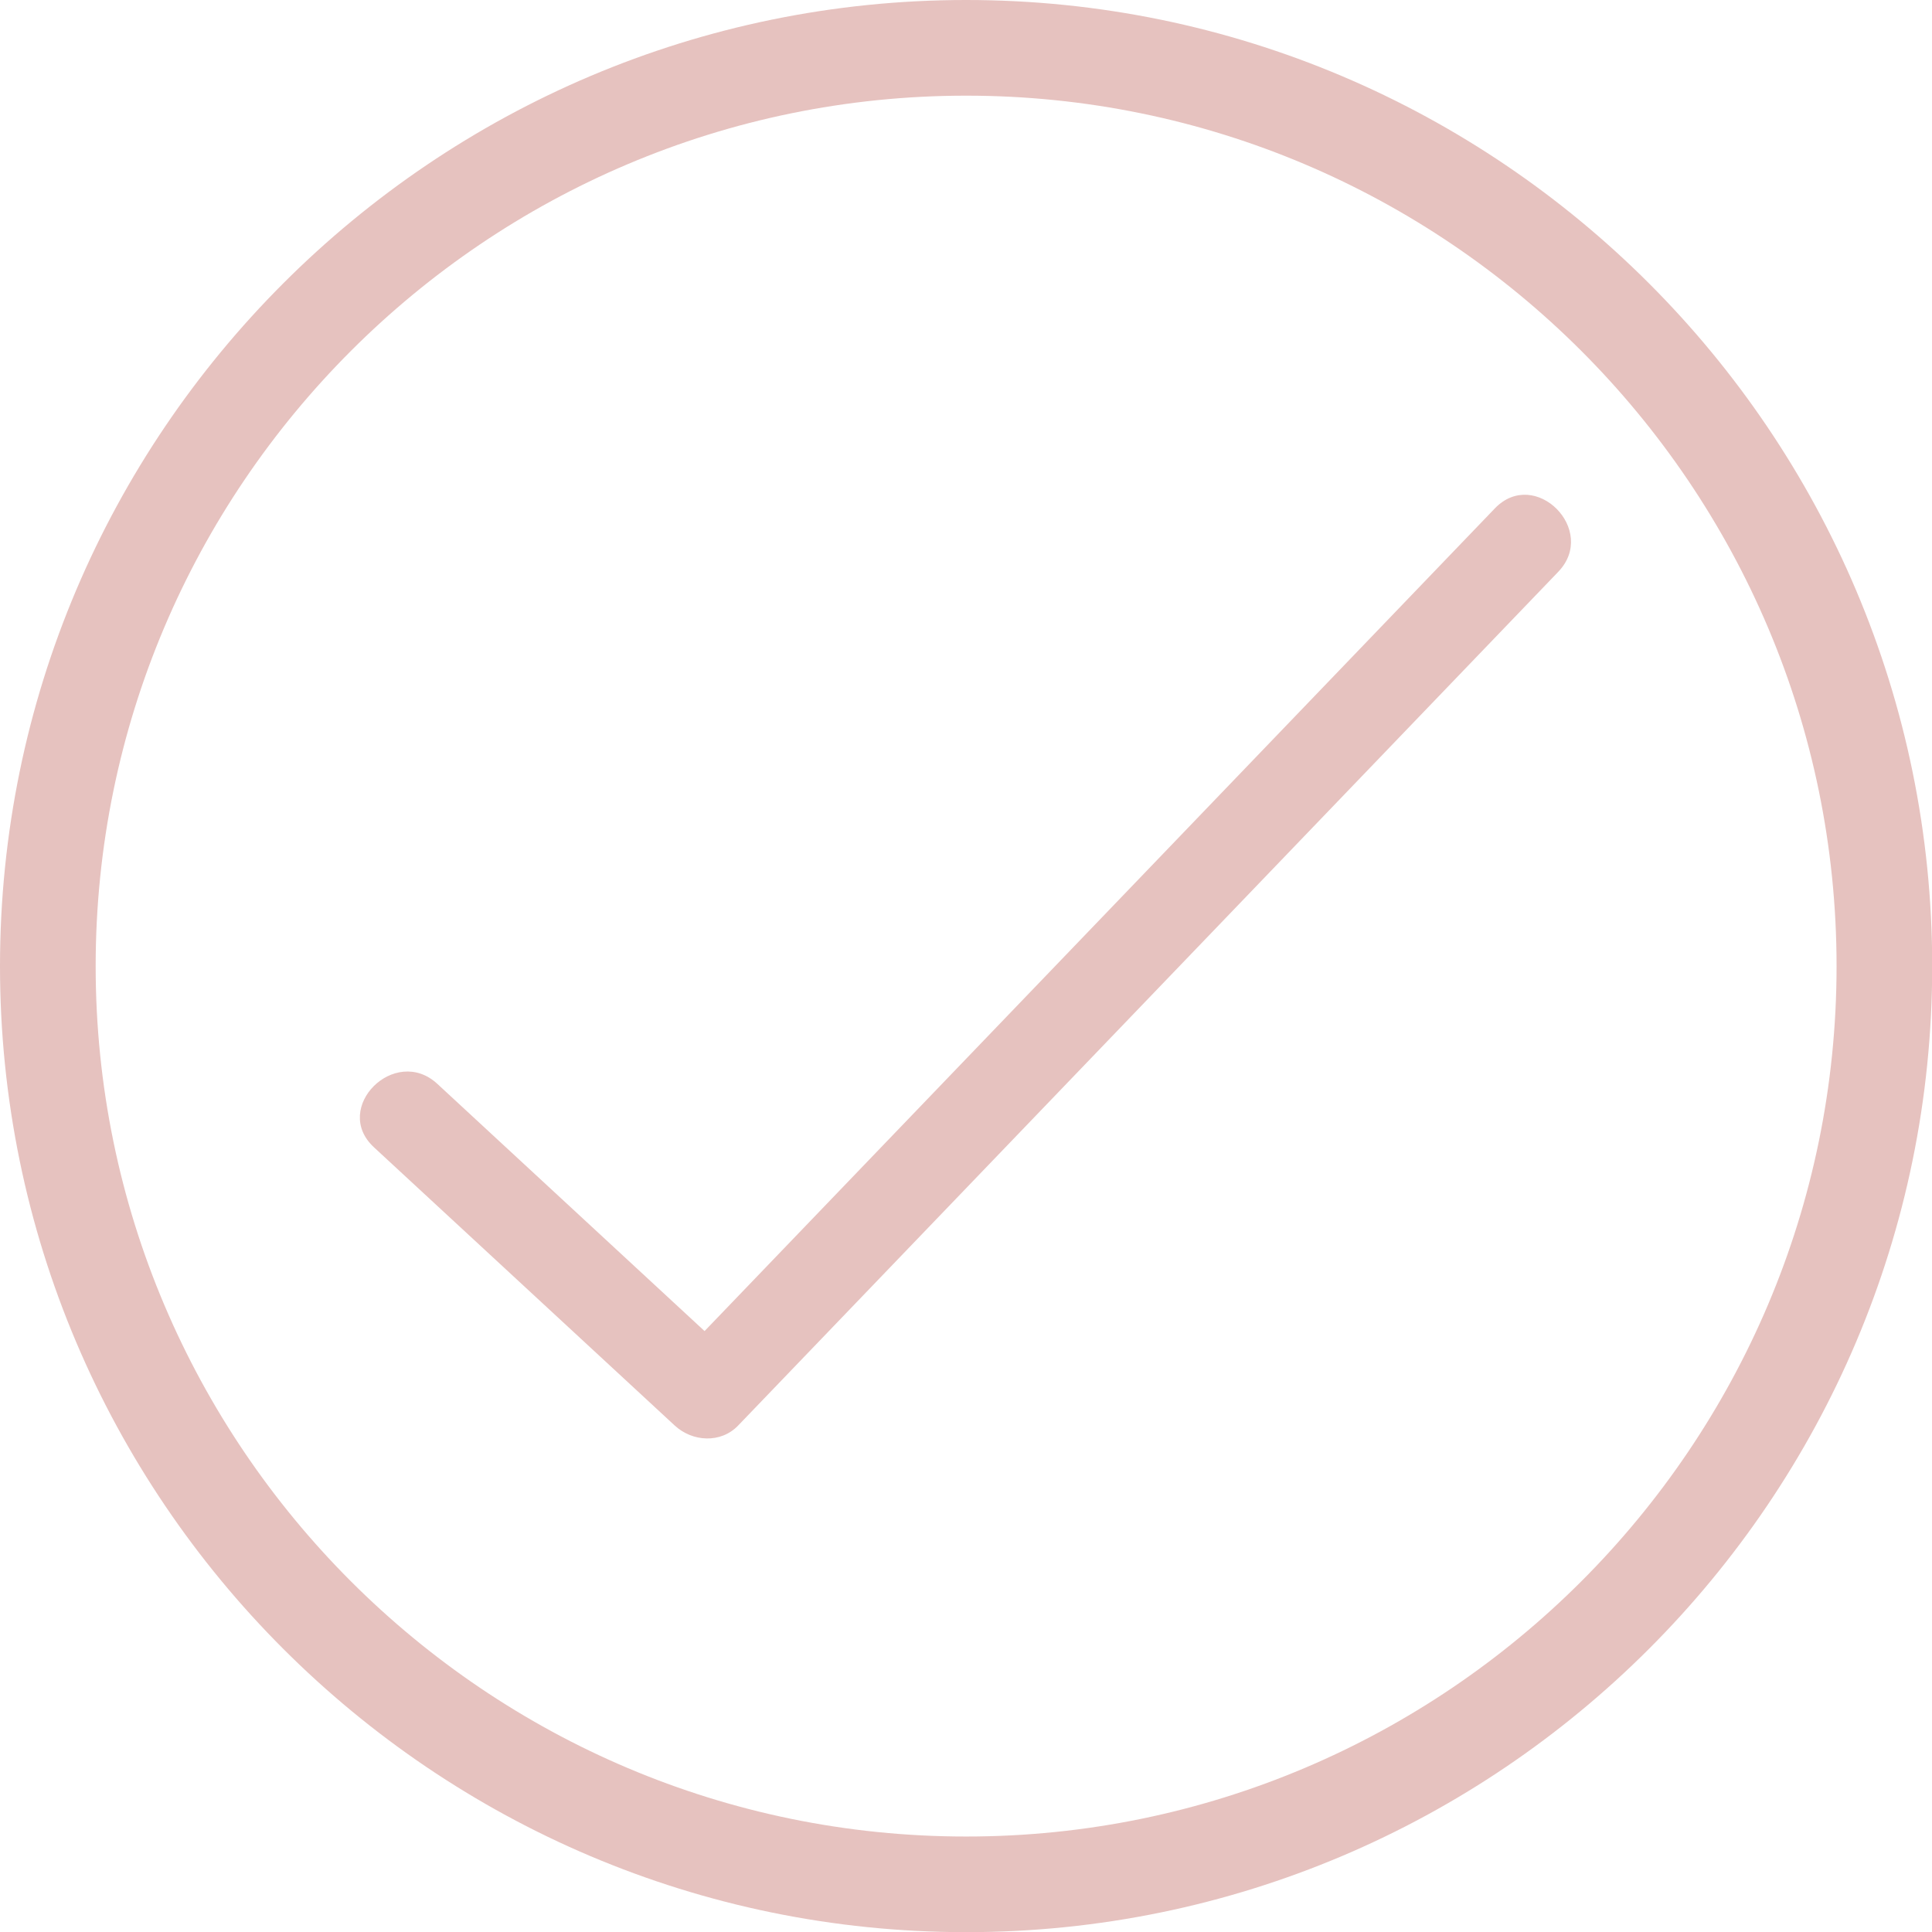 <?xml version="1.0" encoding="UTF-8" standalone="no"?><svg xmlns="http://www.w3.org/2000/svg" xmlns:xlink="http://www.w3.org/1999/xlink" fill="#000000" height="399.1" preserveAspectRatio="xMidYMid meet" version="1" viewBox="0.0 0.0 399.1 399.1" width="399.1" zoomAndPan="magnify"><g><g fill="#e6c2bf" id="change1_1"><path d="M199.585,399.133C89.532,399.133,0,309.615,0,199.584C0,89.533,89.532,0,199.585,0 c110.04,0,199.557,89.533,199.557,199.584C399.142,309.615,309.625,399.133,199.585,399.133z M199.585,19.762 c-99.155,0-179.823,80.667-179.823,179.822c0,99.14,80.667,179.793,179.823,179.793c99.141,0,179.801-80.653,179.801-179.793 C379.386,100.43,298.726,19.762,199.585,19.762z" fill="inherit"/><path d="M308.792,105.025c-56.471,58.782-112.939,117.568-169.41,176.354c4.366,0,8.733,0,13.098,0 c-20.711-19.159-41.424-38.324-62.138-57.482c-8.754-8.1-21.886,4.969-13.098,13.098c20.711,19.159,41.424,38.324,62.138,57.483 c3.646,3.371,9.501,3.745,13.098,0c56.471-58.786,112.942-117.569,169.411-176.355 C330.165,109.512,317.078,96.396,308.792,105.025L308.792,105.025z" fill="inherit"/></g></g></svg>